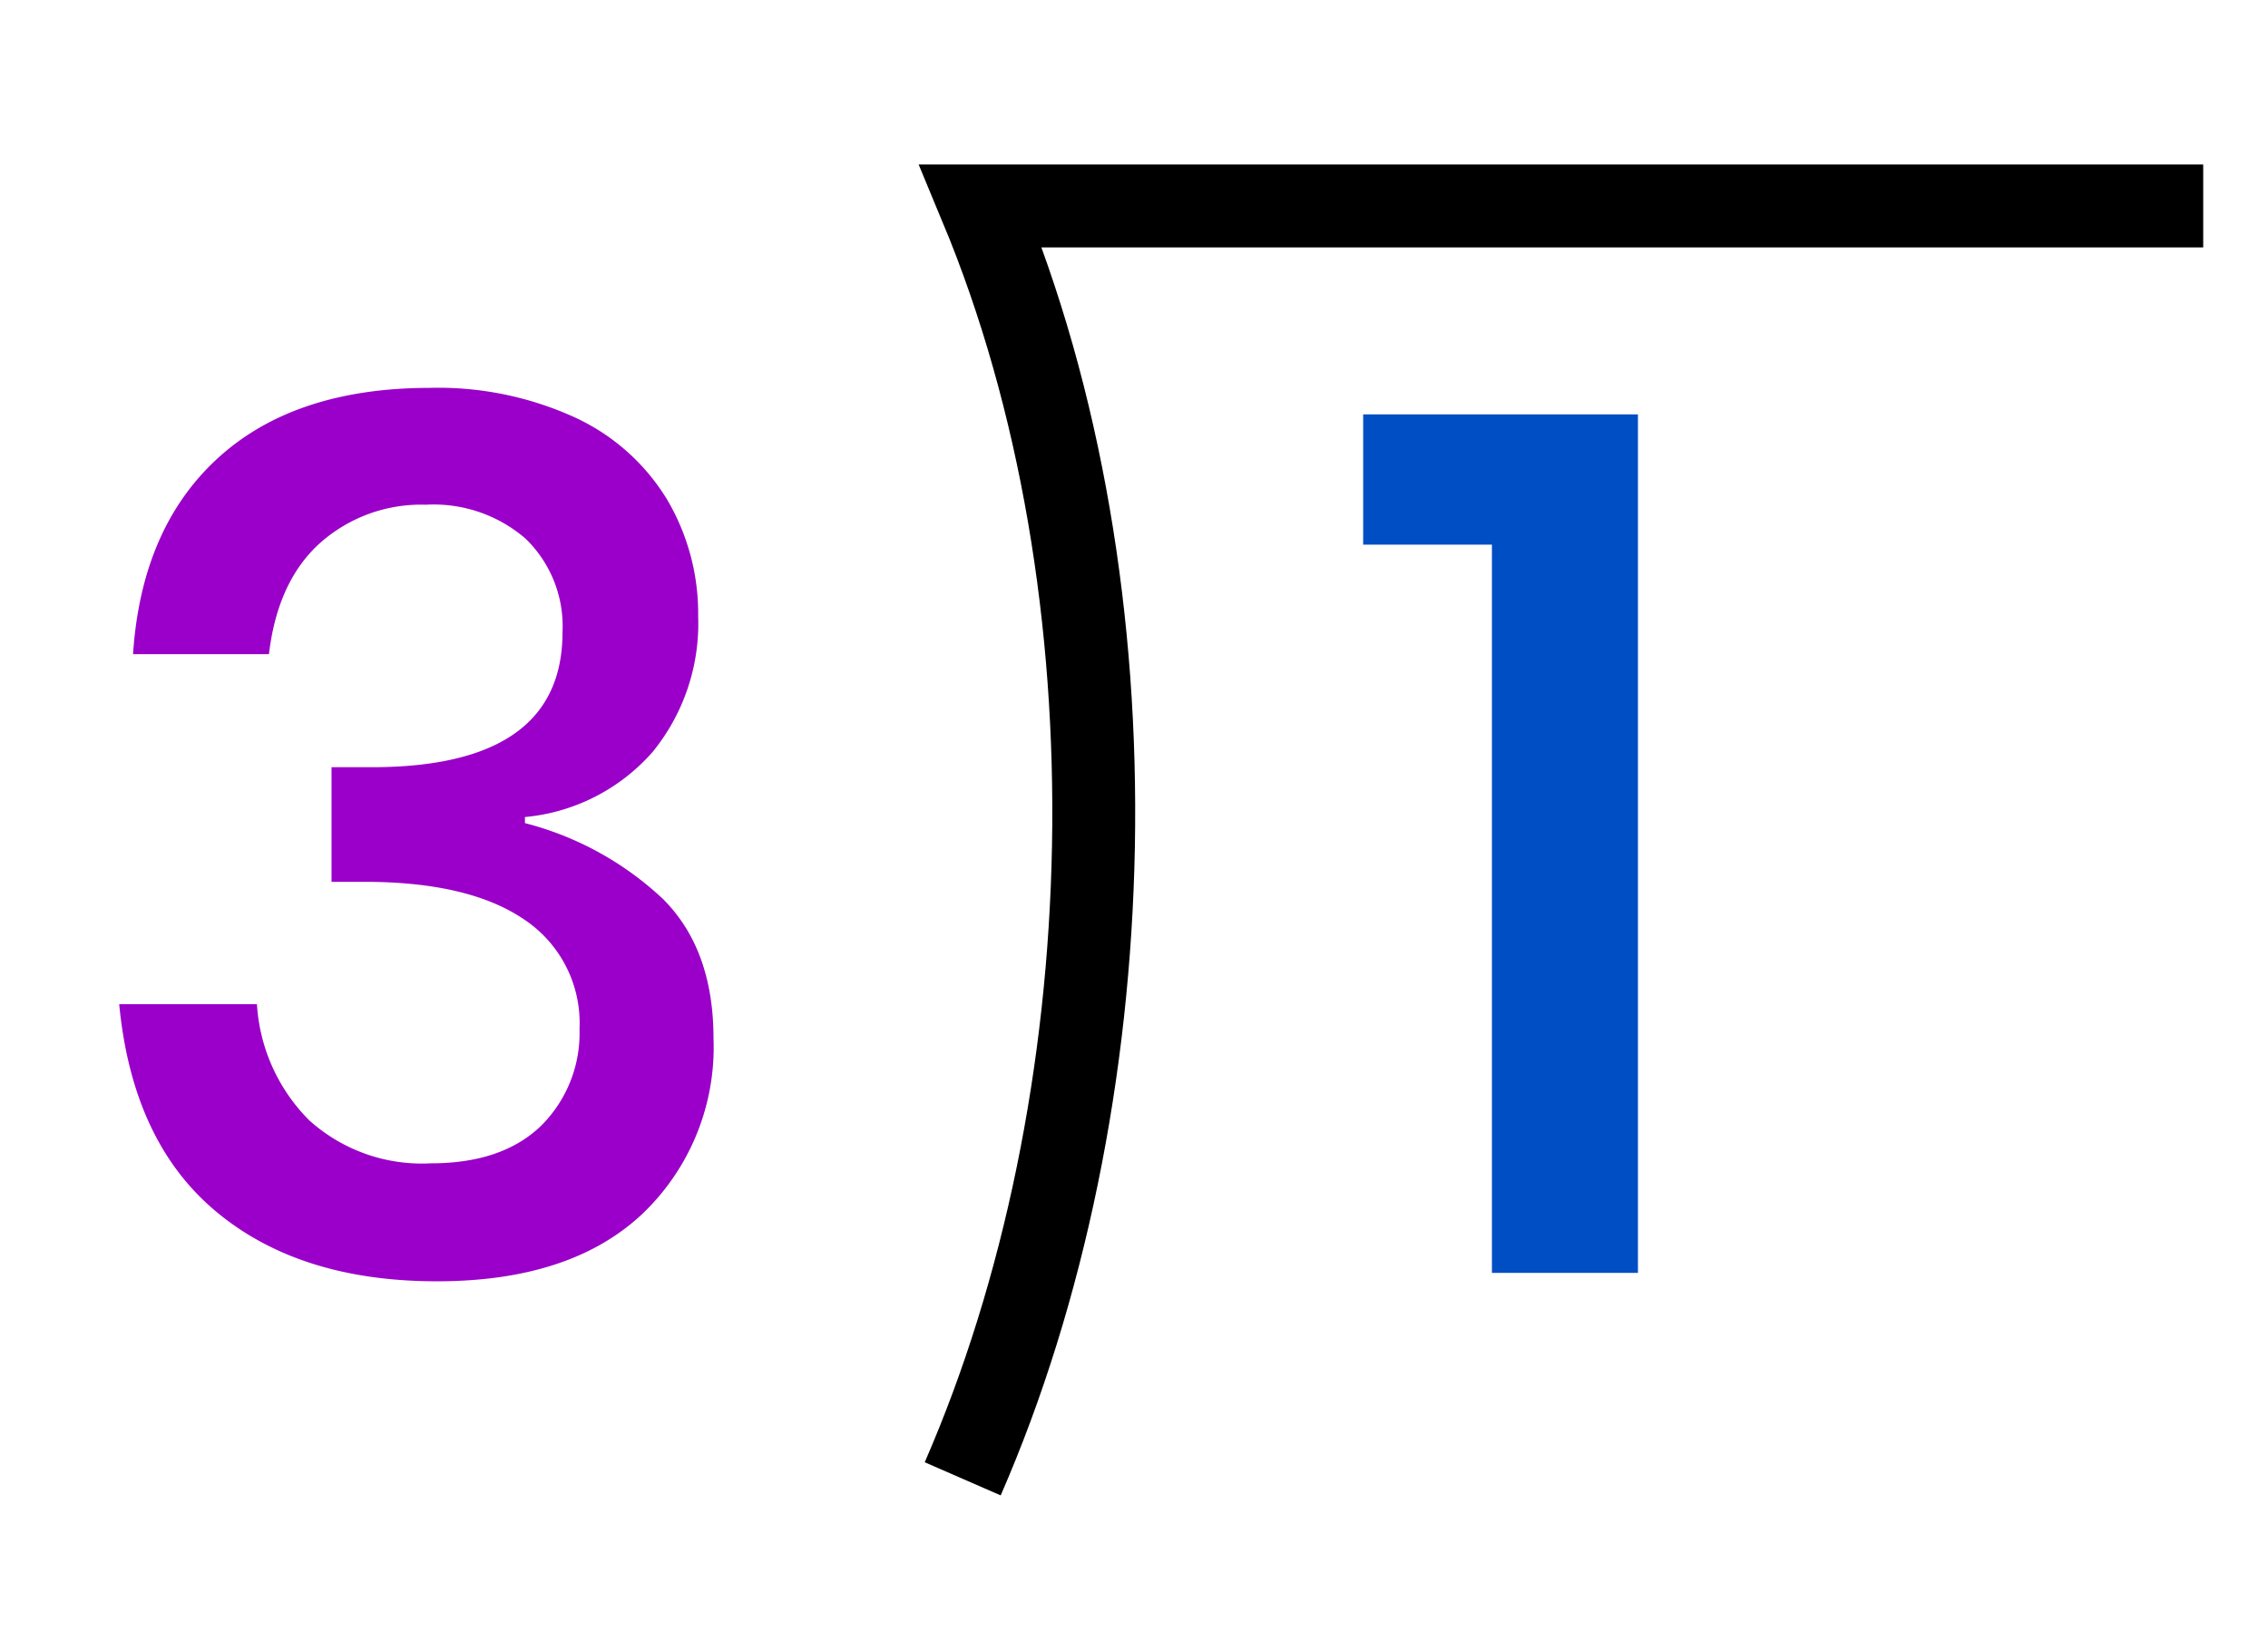 <?xml version="1.0" encoding="UTF-8"?> <svg xmlns="http://www.w3.org/2000/svg" viewBox="0 0 164.18 118.83"><defs><style>.cls-1{fill:#9a00c9;}.cls-2{fill:#004ec4;}.cls-3{fill:none;stroke:#000;stroke-miterlimit:10;stroke-width:6px;}</style></defs><title>4807-12—so—01a</title><g id="Text"><path class="cls-1" d="M41.66,30.24a15.31,15.31,0,0,1,6.64,5.94,16.25,16.25,0,0,1,2.24,8.45,14.7,14.7,0,0,1-3.3,9.81A14,14,0,0,1,38,59.15v.44A22.89,22.89,0,0,1,48,65.09q3.65,3.65,3.65,10.08A16.66,16.66,0,0,1,46.5,87.88q-5.19,4.88-14.87,4.88-9.95,0-16-5.06t-7-15H18.6a13,13,0,0,0,3.78,8.4,12.18,12.18,0,0,0,8.8,3.12q5.19,0,8-2.73a9.44,9.44,0,0,0,2.77-7,9,9,0,0,0-4-7.92q-4-2.73-11.57-2.73H24V55.54h2.38q14.34.18,14.34-9.77A8.82,8.82,0,0,0,38.05,39a10.16,10.16,0,0,0-7.22-2.46,11,11,0,0,0-7.66,2.77q-3.08,2.77-3.7,8.05H9.63q.61-9.15,6.16-14.21T31.1,28.08A23.81,23.81,0,0,1,41.66,30.24Z"></path><path class="cls-2" d="M98.68,39.43V30h19.89V92.15H108V39.43Z"></path></g><g id="markers"><path class="cls-3" d="M69.69,107.06C81.54,79.89,82.64,42.87,71,14.91h88.49"></path></g></svg> 